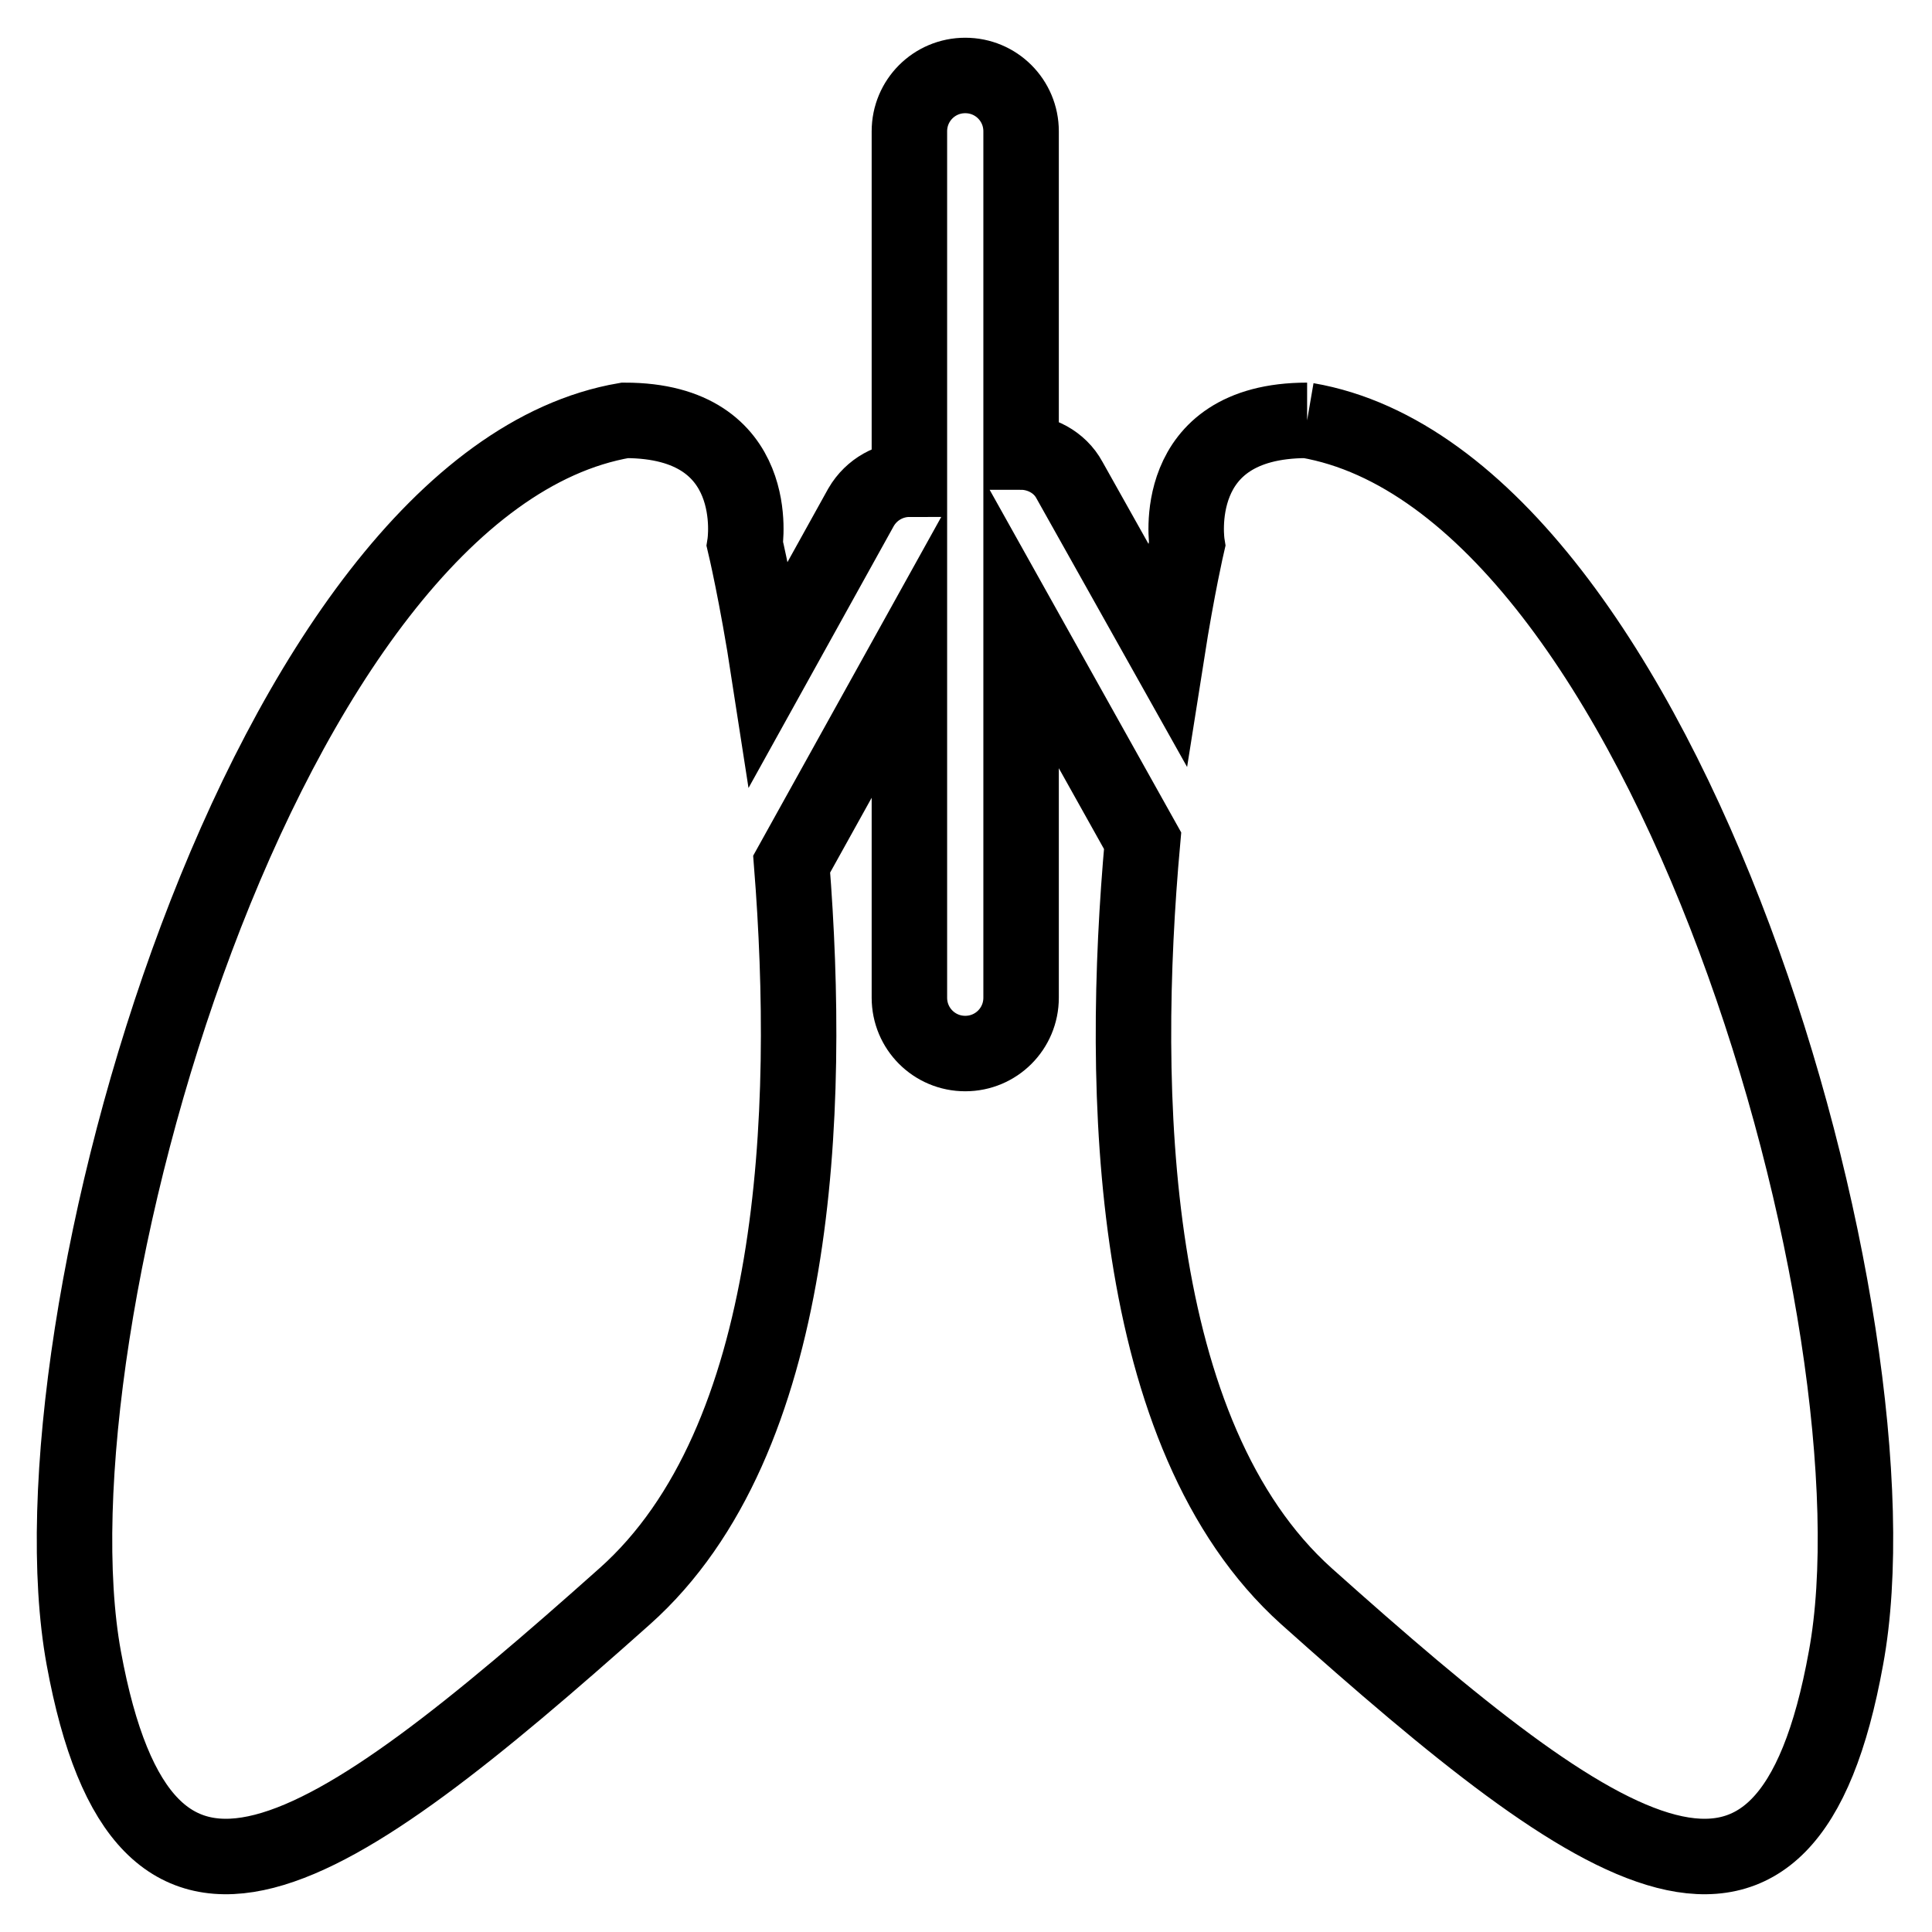 <?xml version="1.0" encoding="utf-8"?>
<!-- Svg Vector Icons : http://www.onlinewebfonts.com/icon -->
<!DOCTYPE svg PUBLIC "-//W3C//DTD SVG 1.1//EN" "http://www.w3.org/Graphics/SVG/1.1/DTD/svg11.dtd">
<svg version="1.1" xmlns="http://www.w3.org/2000/svg" xmlns:xlink="http://www.w3.org/1999/xlink" x="0px" y="0px" viewBox="0 0 256 256" enable-background="new 0 0 256 256" xml:space="preserve">
<g><g><path stroke-width="10" fill-opacity="0" stroke="#000000"  d="M173.2,55.7c-18.5,0-15.9,16.4-15.9,16.4s-1.3,5.6-2.7,14.5l-12.9-23c-1.3-2.4-3.9-3.7-6.4-3.7V17.4c0-4.1-3.3-7.4-7.4-7.4c-4.1,0-7.4,3.3-7.4,7.4v46.1c-2.5,0-5,1.3-6.4,3.7l-12.2,22c-1.6-10.4-3.2-17.1-3.2-17.1s2.6-16.4-15.9-16.4c-47.8,8.2-79.7,120.2-71.7,164c8,43.7,31.9,27.3,71.7-8.2c23.1-20.6,24.7-64.1,22.1-97l15.6-28.1v45.8c0,4.1,3.3,7.4,7.4,7.4c4.1,0,7.4-3.3,7.4-7.4V82.6l16.1,28.8c-3,33.3-2,78.8,21.7,100.1c39.7,35.5,63.6,51.9,71.5,8.2C252.7,175.9,220.9,63.9,173.2,55.7"/></g></g>
</svg>
